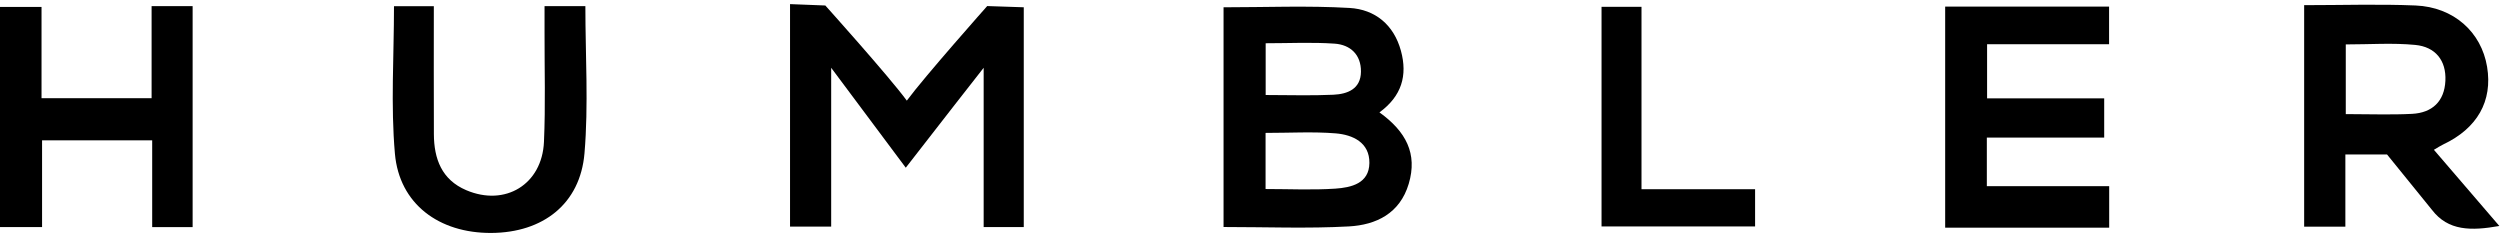 <svg width="437" height="41" viewBox="0 0 437 41" fill="none" xmlns="http://www.w3.org/2000/svg">
<g clip-path="url(#clip0_9_23)">
<path d="M158.512 17.591C155.374 13.319 144.267 0.96 144.267 0.96L138.098 0.719V39.609H145.29V11.85C149.867 17.98 153.873 23.346 158.329 29.315C162.929 23.354 171.944 11.85 171.944 11.85V39.693H178.954V1.273L172.561 1.06C172.561 1.06 161.528 13.492 158.512 17.591Z" fill="black"/>
<path d="M241.127 19.646C245.008 16.803 246.063 13.21 244.884 8.883C243.637 4.311 240.351 1.65 235.908 1.39C228.616 0.965 221.28 1.275 213.877 1.275V39.681C221.366 39.681 228.595 39.974 235.785 39.578C240.55 39.315 244.703 37.316 246.247 32.127C247.812 26.867 245.774 22.984 241.127 19.646ZM221.239 7.56C225.33 7.56 229.324 7.357 233.284 7.629C236.052 7.819 237.925 9.563 237.895 12.524C237.865 15.569 235.541 16.443 233.069 16.56C229.224 16.742 225.364 16.608 221.239 16.608V7.56ZM233.41 32.974C229.448 33.241 225.453 33.041 221.222 33.041V23.232C225.499 23.232 229.505 22.989 233.464 23.311C236.482 23.557 239.413 24.914 239.37 28.497C239.326 32.07 236.19 32.786 233.41 32.974Z" fill="black"/>
<path d="M347.298 24.049H367.813V17.193H347.343V7.731H368.667V1.153H340.016V39.797H368.686V32.543H347.298V24.049Z" fill="black"/>
<path d="M26.499 17.166H7.259V1.212H0V39.692H7.354V24.53H26.603V39.699H33.671V1.072H26.499V17.166Z" fill="black"/>
<path d="M95.187 1.067C95.187 2.737 95.19 4.225 95.186 5.712C95.172 12.075 95.367 18.447 95.085 24.799C94.755 32.241 88.306 36.148 81.491 33.241C77.208 31.413 75.862 27.765 75.843 23.467C75.809 16.038 75.833 8.609 75.833 1.082H68.87C68.87 9.827 68.286 18.407 69.032 26.871C69.805 35.647 76.732 40.77 85.886 40.719C94.903 40.667 101.417 35.657 102.168 26.799C102.886 18.327 102.323 9.747 102.323 1.067H95.187Z" fill="black"/>
<path d="M286.934 1.192H279.949V39.582H306.79V33.075H286.934V1.192Z" fill="black"/>
<path d="M425.447 26.186C426.122 25.793 426.566 25.488 427.047 25.262C433.032 22.442 435.74 17.67 434.744 11.677C433.734 5.602 428.913 1.239 422.241 0.959C415.87 0.692 409.478 0.902 402.766 0.902V39.627H409.97V27H417.252L425.099 36.676L425.101 36.675C427.941 40.394 431.958 40.37 436.886 39.502C432.88 34.838 429.218 30.575 425.447 26.186ZM421.624 19.902C417.902 20.094 414.161 19.945 410.042 19.945V7.765C414.241 7.765 418.253 7.472 422.199 7.854C425.664 8.189 427.631 10.527 427.455 14.132C427.28 17.729 425.148 19.721 421.624 19.902Z" fill="black"/>
</g>
<defs>
<clipPath id="clip0_9_23">
<rect width="436.887" height="40" fill="white" transform="translate(0 0.719)"/>
</clipPath>
</defs>
</svg>
